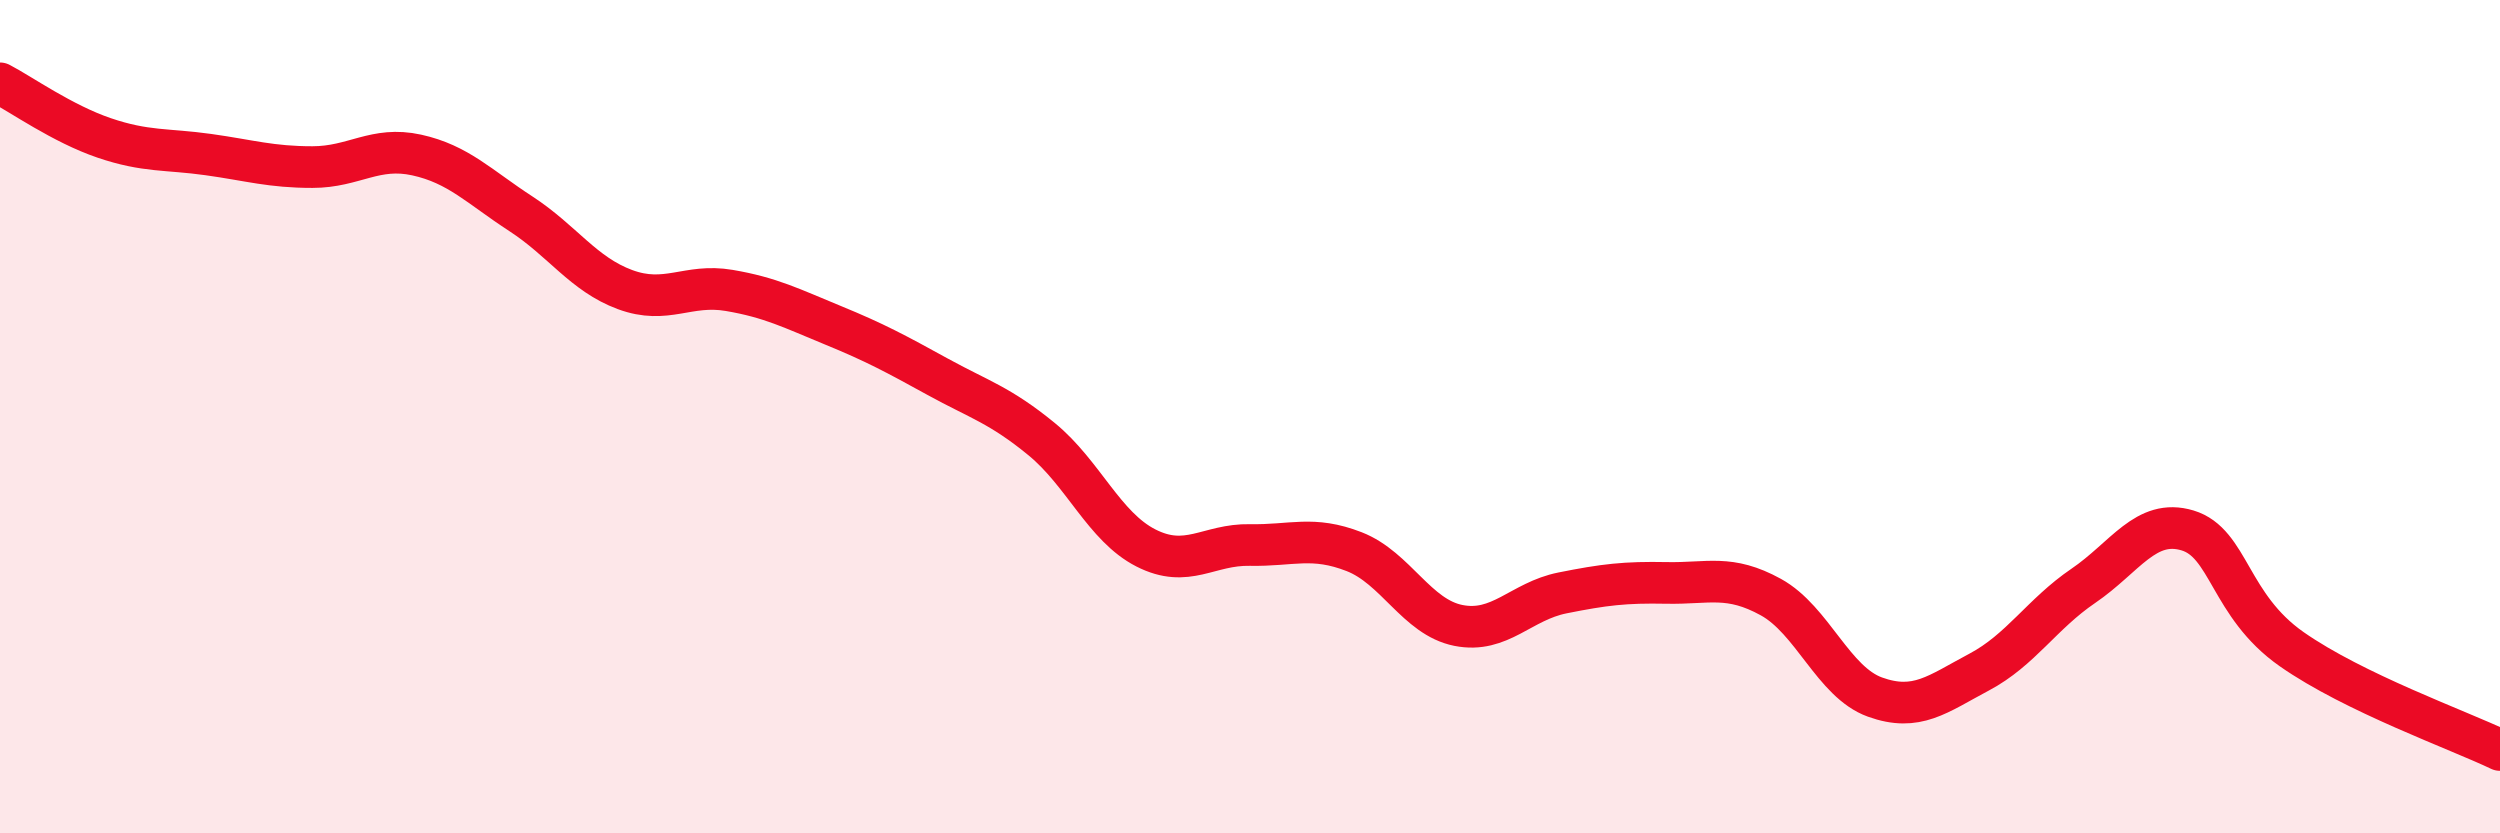 
    <svg width="60" height="20" viewBox="0 0 60 20" xmlns="http://www.w3.org/2000/svg">
      <path
        d="M 0,2 C 0.5,2.26 1.5,2.97 2.5,3.31 C 3.5,3.65 4,3.57 5,3.71 C 6,3.85 6.5,4.01 7.5,4.01 C 8.5,4.01 9,3.5 10,3.72 C 11,3.94 11.5,4.48 12.5,5.13 C 13.5,5.78 14,6.58 15,6.95 C 16,7.32 16.5,6.8 17.5,6.97 C 18.5,7.14 19,7.4 20,7.81 C 21,8.22 21.5,8.49 22.5,9.04 C 23.5,9.59 24,9.72 25,10.54 C 26,11.36 26.5,12.64 27.5,13.15 C 28.5,13.66 29,13.06 30,13.08 C 31,13.1 31.5,12.85 32.5,13.24 C 33.5,13.63 34,14.81 35,15.01 C 36,15.21 36.5,14.43 37.5,14.23 C 38.5,14.03 39,13.97 40,13.99 C 41,14.01 41.5,13.78 42.5,14.33 C 43.5,14.88 44,16.37 45,16.73 C 46,17.09 46.5,16.66 47.5,16.13 C 48.5,15.6 49,14.74 50,14.06 C 51,13.38 51.5,12.43 52.5,12.73 C 53.5,13.03 53.5,14.53 55,15.58 C 56.5,16.63 59,17.52 60,18L60 20L0 20Z"
        fill="#EB0A25"
        opacity="0.1"
        stroke-linecap="round"
        stroke-linejoin="round"
      />
      <path
        d="M 0,2 C 0.5,2.26 1.5,2.97 2.5,3.31 C 3.5,3.65 4,3.57 5,3.71 C 6,3.85 6.5,4.01 7.5,4.01 C 8.5,4.01 9,3.5 10,3.72 C 11,3.94 11.5,4.48 12.5,5.13 C 13.5,5.78 14,6.58 15,6.95 C 16,7.32 16.5,6.8 17.5,6.97 C 18.5,7.14 19,7.4 20,7.81 C 21,8.22 21.5,8.49 22.5,9.04 C 23.5,9.59 24,9.72 25,10.54 C 26,11.36 26.5,12.64 27.5,13.15 C 28.5,13.66 29,13.06 30,13.08 C 31,13.1 31.5,12.85 32.5,13.24 C 33.5,13.63 34,14.81 35,15.01 C 36,15.21 36.5,14.43 37.5,14.23 C 38.5,14.03 39,13.97 40,13.99 C 41,14.01 41.5,13.78 42.5,14.33 C 43.5,14.88 44,16.37 45,16.73 C 46,17.09 46.5,16.66 47.5,16.13 C 48.5,15.6 49,14.74 50,14.06 C 51,13.38 51.5,12.43 52.5,12.73 C 53.5,13.03 53.5,14.53 55,15.58 C 56.5,16.63 59,17.52 60,18"
        stroke="#EB0A25"
        stroke-width="1"
        fill="none"
        stroke-linecap="round"
        stroke-linejoin="round"
      />
    </svg>
  